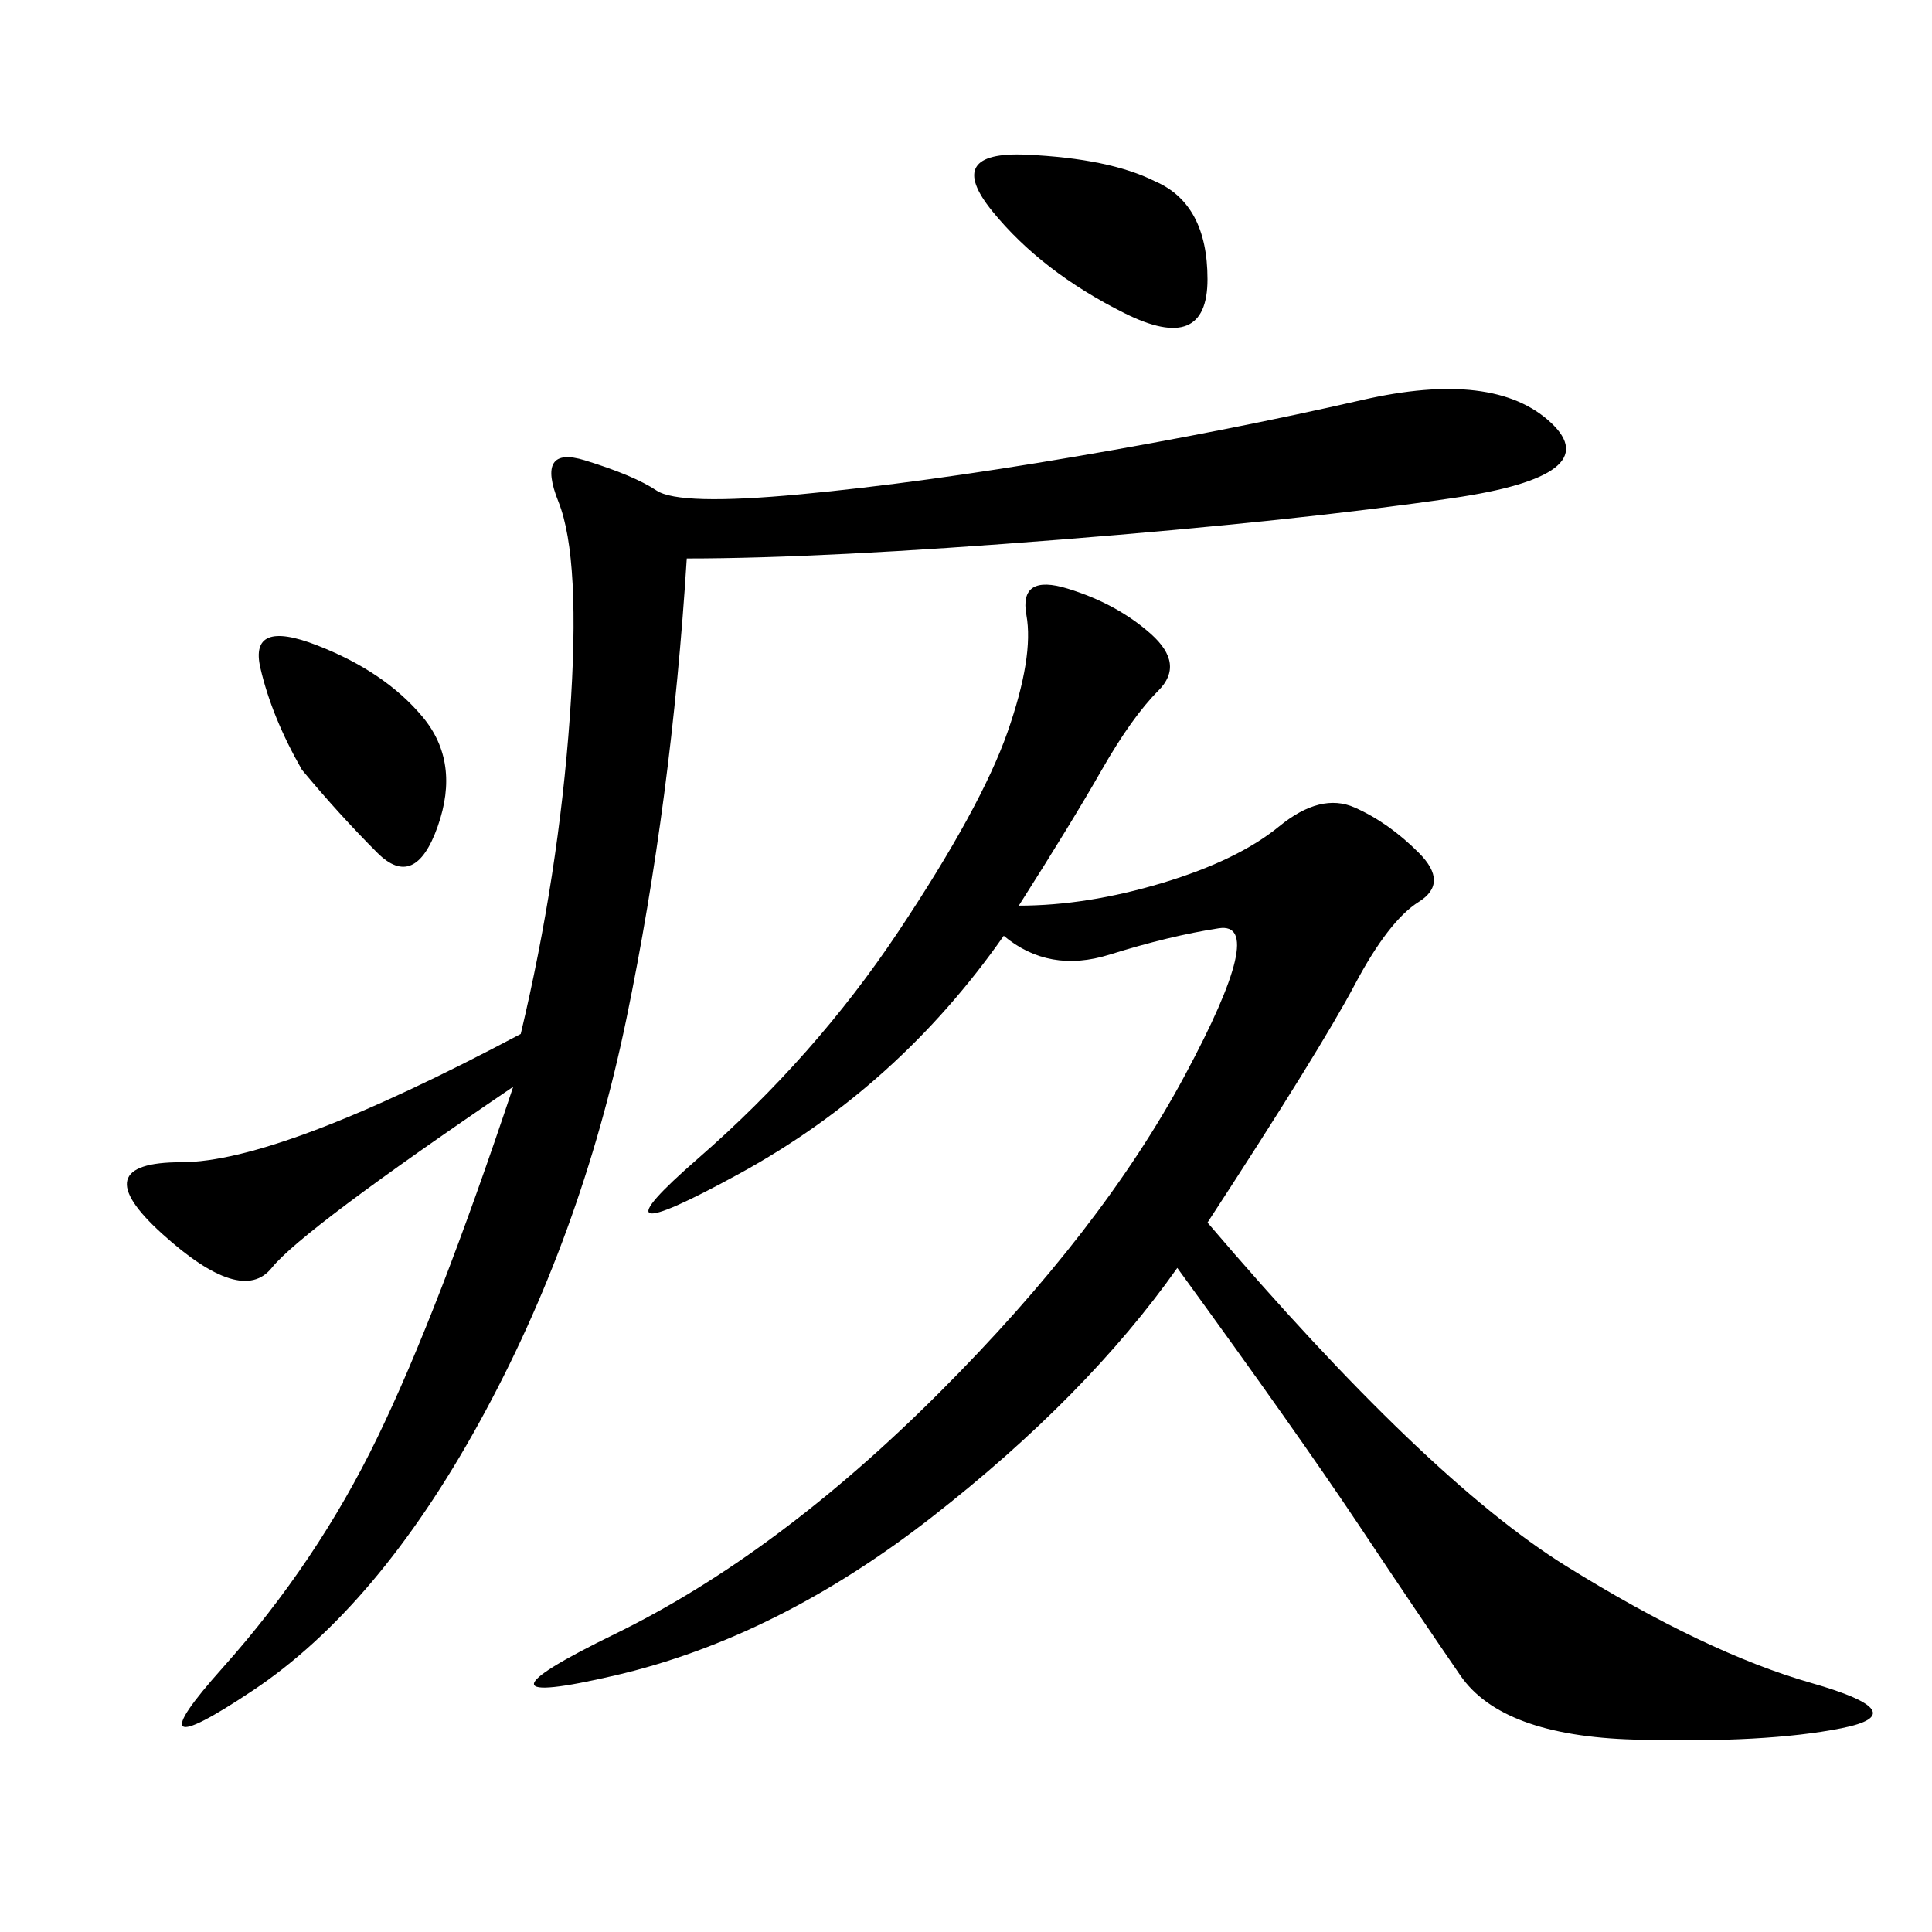<svg xmlns="http://www.w3.org/2000/svg" xmlns:xlink="http://www.w3.org/1999/xlink" width="300" height="300"><path d="M158.20 140.63Q168.75 140.63 180.47 137.11Q192.19 133.59 198.63 128.32Q205.08 123.05 210.35 125.39Q215.63 127.73 220.31 132.42Q225 137.11 220.31 140.04Q215.63 142.97 210.35 152.93Q205.08 162.89 187.50 189.84L187.50 189.84Q221.48 229.69 243.16 243.16Q264.84 256.64 281.25 261.33Q297.66 266.02 285.94 268.36Q274.22 270.70 253.71 270.12Q233.20 269.53 226.76 260.16Q220.31 250.78 210.94 236.72Q201.56 222.66 182.81 196.88L182.81 196.88Q168.75 216.80 144.73 235.55Q120.70 254.30 95.51 260.16Q70.31 266.02 95.51 253.71Q120.70 241.41 145.90 216.21Q171.09 191.02 183.98 166.99Q196.88 142.97 189.26 144.14Q181.64 145.31 172.27 148.24Q162.89 151.17 155.86 145.31L155.86 145.31Q139.45 168.75 114.84 182.23Q90.23 195.70 108.40 179.88Q126.56 164.06 139.45 144.73Q152.34 125.39 156.45 113.67Q160.55 101.95 159.38 95.51Q158.20 89.06 165.82 91.41Q173.44 93.75 178.71 98.44Q183.98 103.13 179.88 107.23Q175.78 111.33 171.09 119.53Q166.41 127.73 158.20 140.63L158.20 140.63ZM106.64 86.72Q104.30 124.22 97.27 158.20Q90.23 192.19 74.41 220.90Q58.59 249.61 39.26 262.50Q19.92 275.39 34.57 258.98Q49.22 242.58 58.59 223.24Q67.97 203.91 79.69 168.75L79.69 168.75Q46.88 191.02 42.19 196.88Q37.50 202.73 25.20 191.60Q12.89 180.47 28.13 180.47L28.13 180.47Q43.36 180.47 80.86 160.55L80.86 160.55Q86.72 135.94 88.48 111.33Q90.23 86.72 86.72 77.93Q83.20 69.14 90.82 71.48Q98.44 73.83 101.95 76.17Q105.47 78.52 124.22 76.76Q142.97 75 166.99 70.90Q191.02 66.80 211.52 62.11Q232.03 57.42 240.82 65.63Q249.61 73.83 225.59 77.34Q201.56 80.86 164.65 83.79Q127.73 86.72 106.64 86.72L106.64 86.72ZM179.30 28.13Q187.50 31.64 187.50 43.36L187.50 43.36Q187.50 55.08 174.61 48.63Q161.72 42.19 154.10 32.81Q146.48 23.44 159.38 24.02Q172.27 24.61 179.30 28.13L179.30 28.13ZM46.88 119.53Q42.19 111.33 40.43 103.71Q38.67 96.09 49.22 100.20Q59.77 104.30 65.63 111.33Q71.48 118.36 67.97 128.32Q64.45 138.28 58.59 132.42Q52.73 126.56 46.88 119.53L46.88 119.53Z"/></svg>